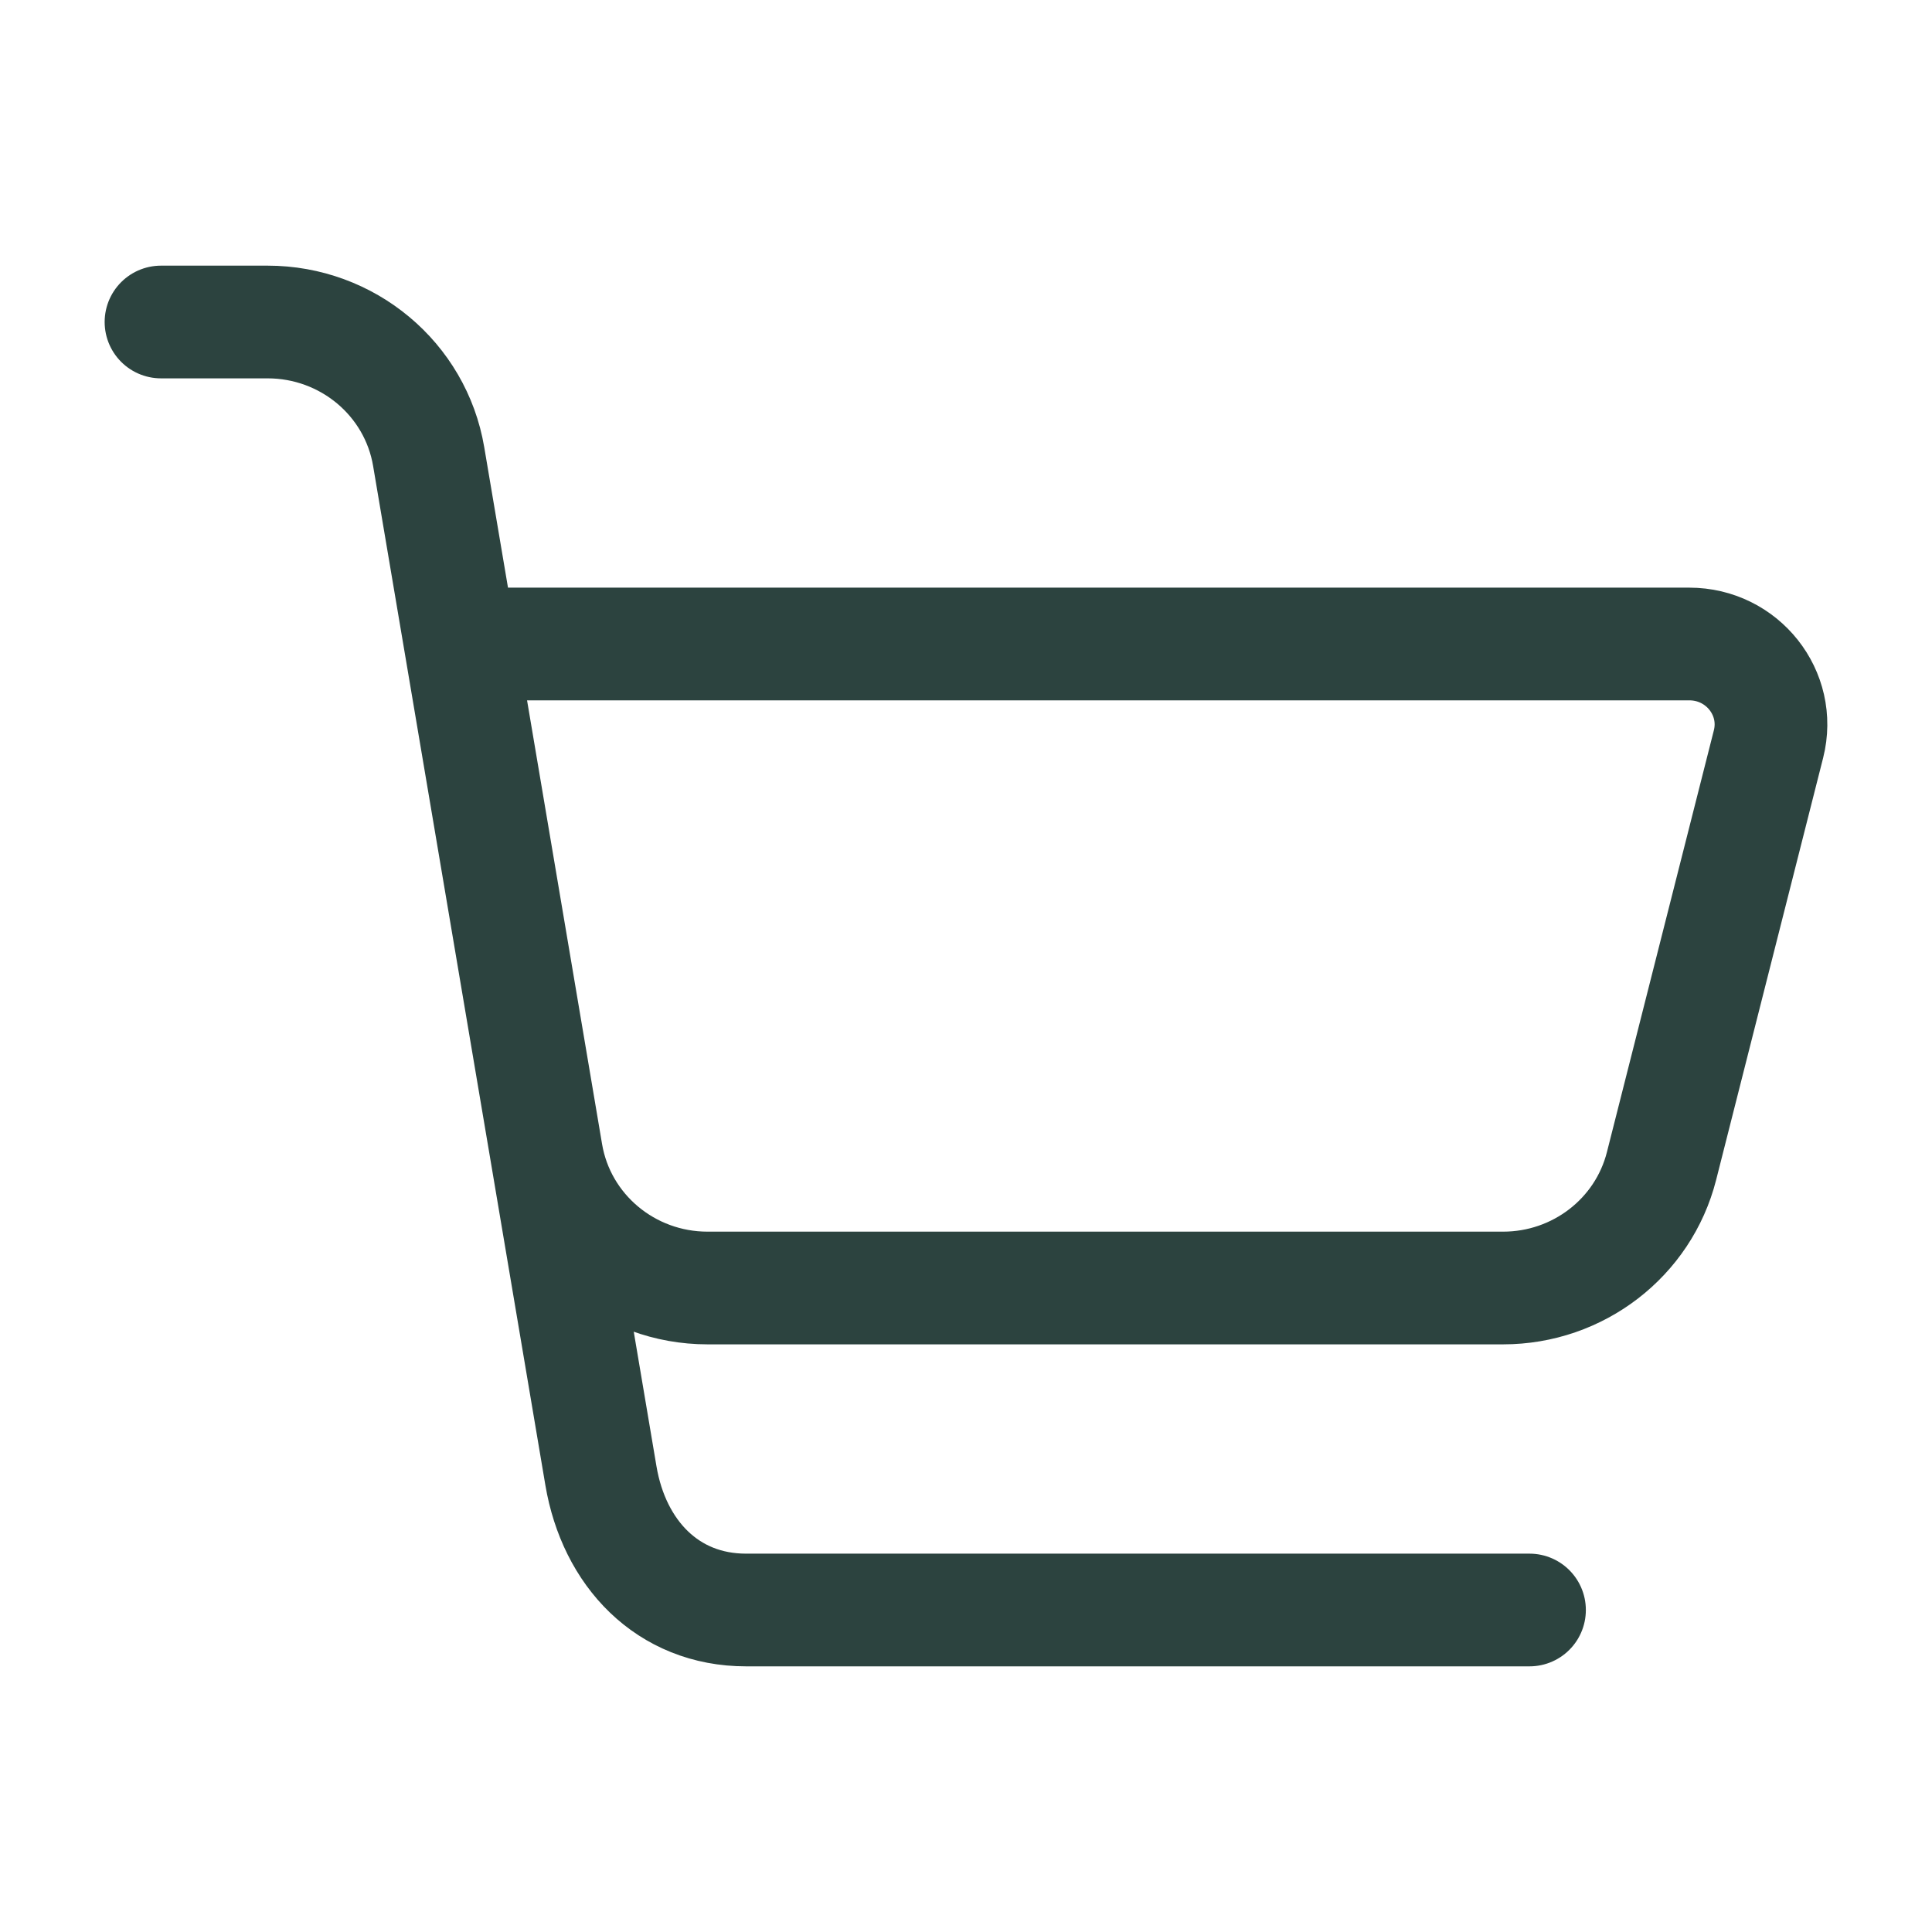 <svg xmlns="http://www.w3.org/2000/svg" fill="none" viewBox="0 0 24 24" height="24" width="24">
<path stroke-linejoin="round" stroke-linecap="round" stroke-width="1.4" stroke="#2C433F" d="M2 4H3.324C4.316 4 5.162 4.707 5.325 5.671L5.719 8M5.719 8L6.789 14.329M5.719 8H20.985C21.645 8 22.129 8.611 21.969 9.243L20.64 14.485C20.414 15.375 19.603 16 18.672 16H8.789C7.798 16 6.952 15.293 6.789 14.329M6.789 14.329L7.465 18.333C7.628 19.296 8.293 20 9.268 20H19"></path>
</svg>
